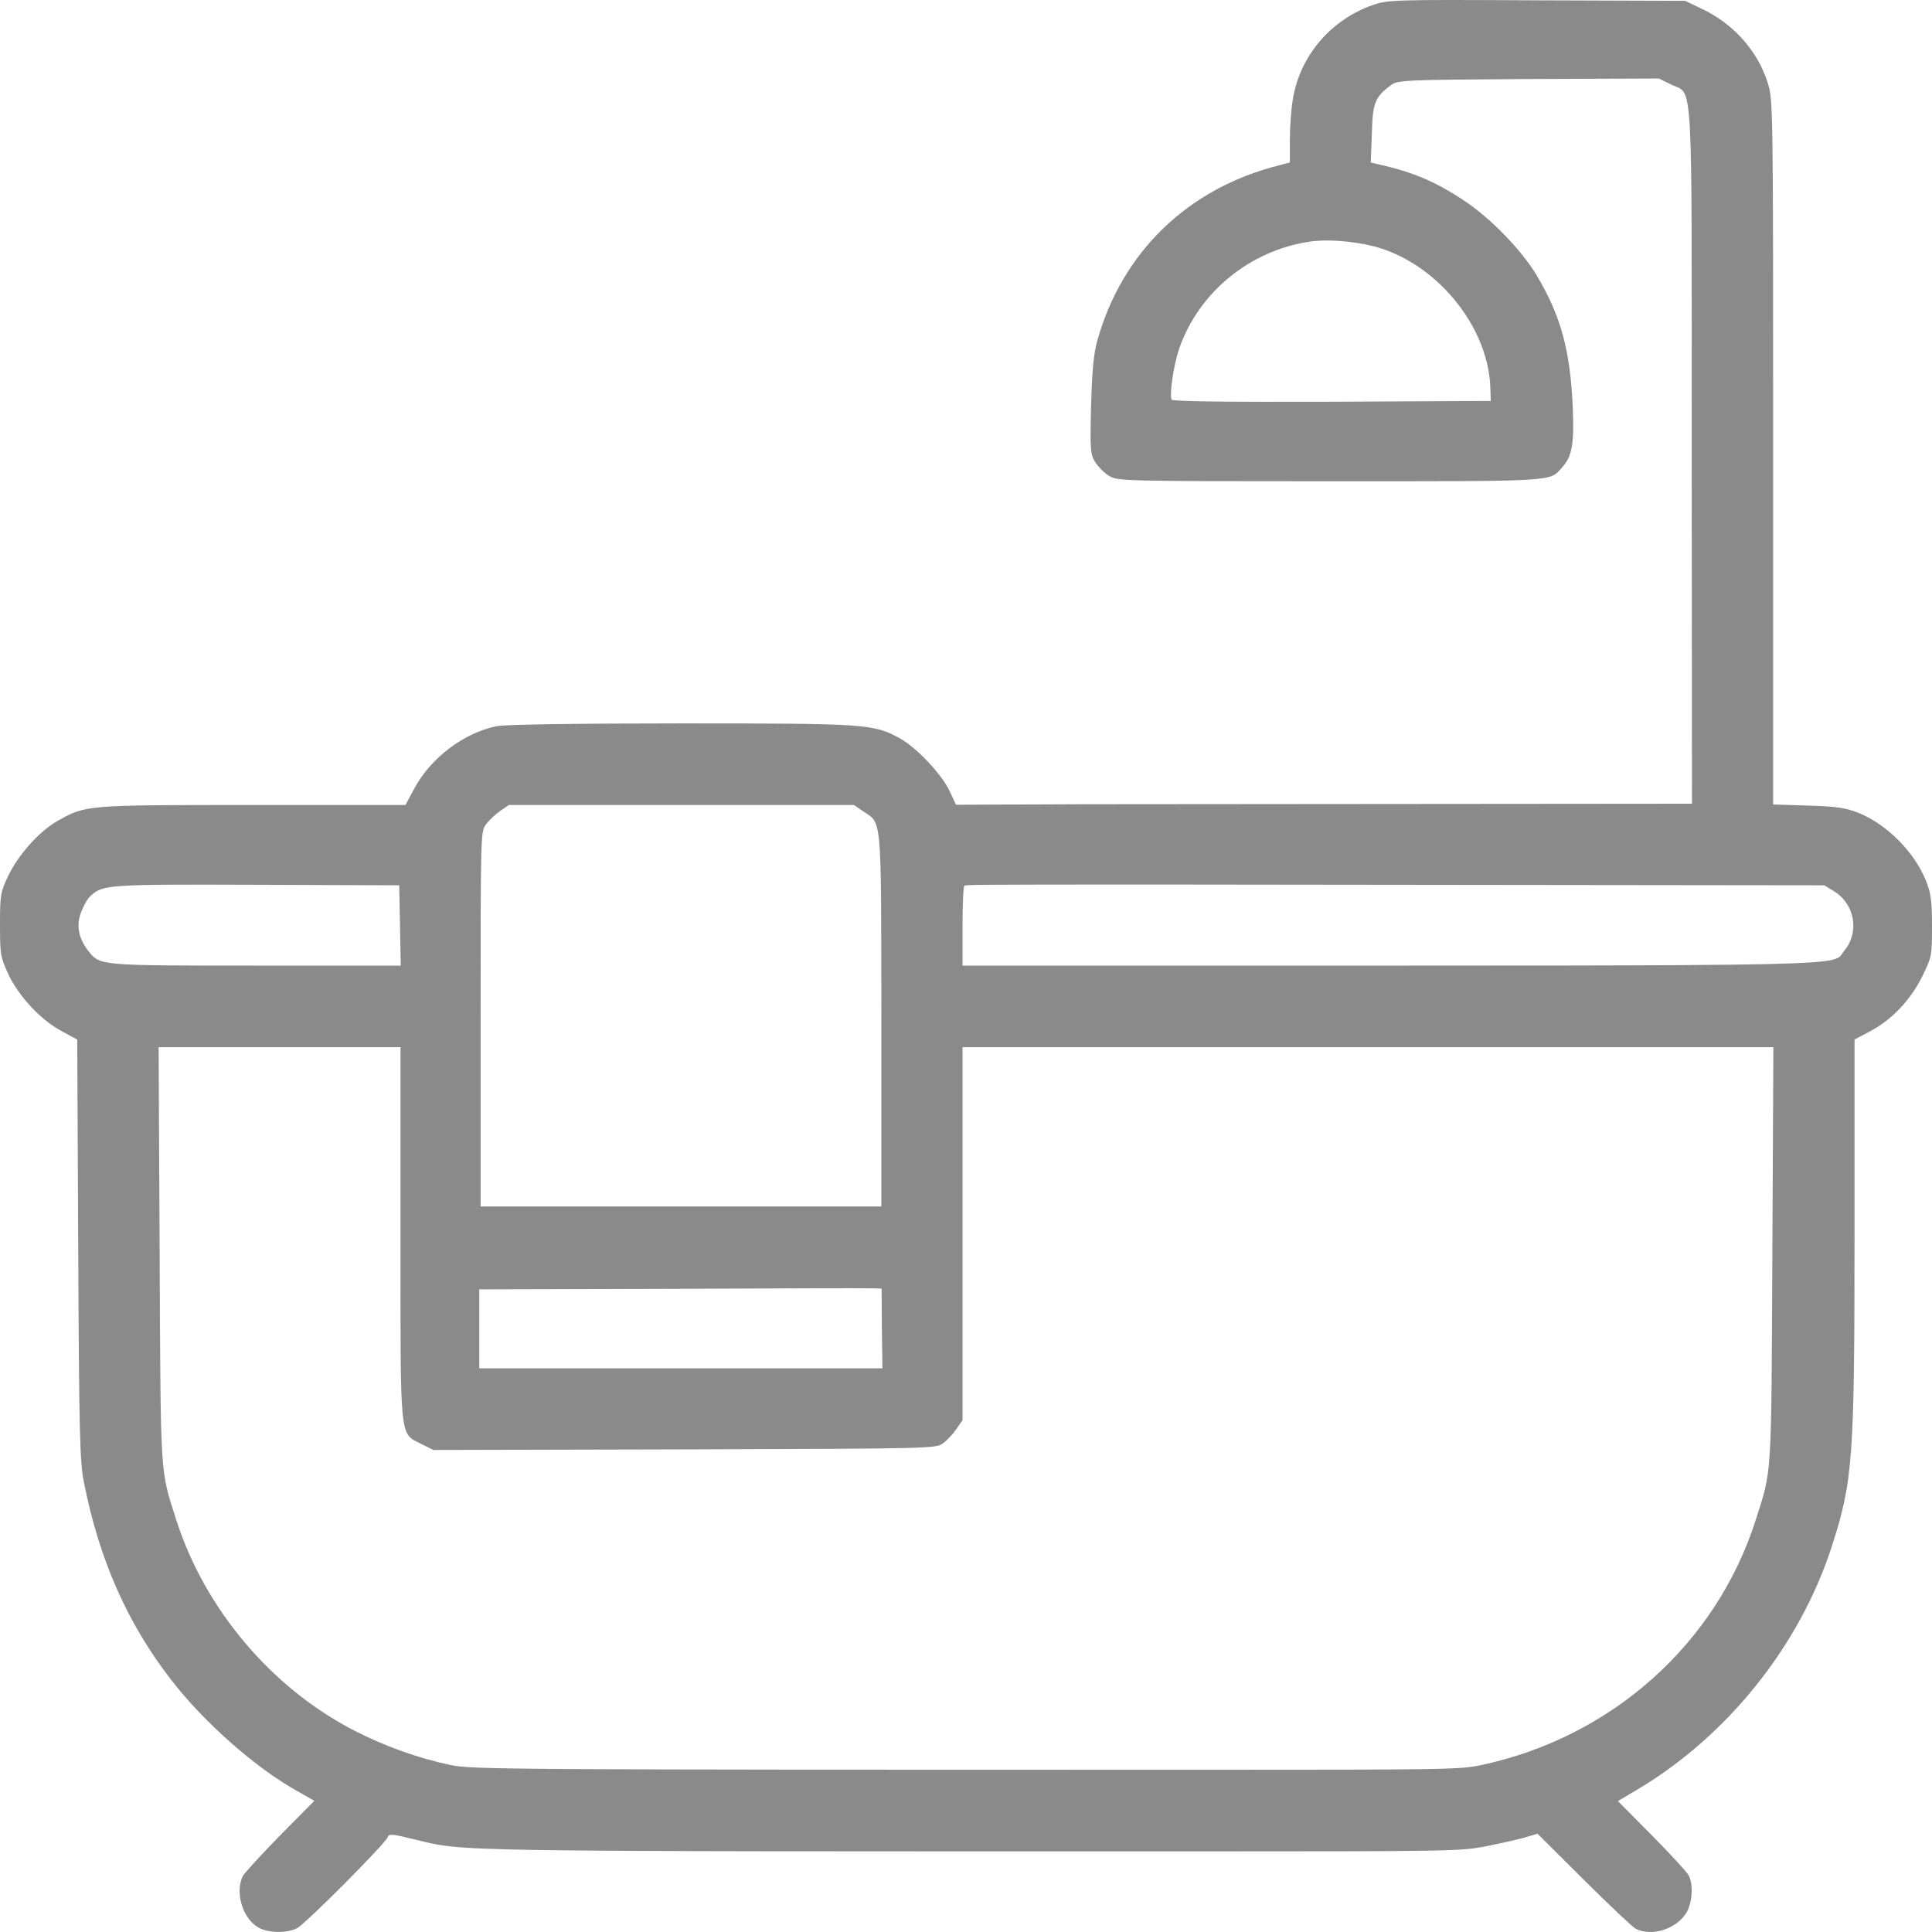 <svg width="30" height="30" viewBox="0 0 30 30" fill="none" xmlns="http://www.w3.org/2000/svg">
<path d="M21.314 0.079C20.662 0.308 20.18 0.872 20.074 1.55C20.05 1.693 20.029 1.971 20.029 2.167V2.523L19.858 2.568C18.447 2.924 17.424 3.913 17.04 5.286C16.979 5.503 16.959 5.748 16.942 6.308C16.926 6.995 16.93 7.052 17.008 7.179C17.056 7.252 17.15 7.346 17.224 7.391C17.354 7.469 17.436 7.473 20.653 7.473C24.201 7.473 24.058 7.481 24.254 7.26C24.413 7.089 24.446 6.888 24.421 6.308C24.381 5.437 24.238 4.91 23.863 4.277C23.63 3.888 23.149 3.39 22.741 3.12C22.301 2.825 21.942 2.67 21.404 2.552L21.285 2.523L21.302 2.077C21.314 1.599 21.351 1.505 21.595 1.325C21.705 1.244 21.758 1.24 23.732 1.227L25.759 1.219L25.942 1.309C26.297 1.493 26.269 0.958 26.269 7.068L26.273 12.48L16.861 12.488L14.844 12.496L14.746 12.284C14.62 12.018 14.232 11.609 13.975 11.466C13.559 11.242 13.486 11.233 10.599 11.233C8.988 11.233 7.858 11.25 7.724 11.274C7.21 11.372 6.684 11.769 6.427 12.255L6.296 12.5H3.919C1.313 12.5 1.333 12.5 0.889 12.75C0.608 12.909 0.281 13.277 0.126 13.604C0.008 13.853 0 13.898 0 14.36C0 14.826 0.008 14.863 0.13 15.129C0.294 15.476 0.636 15.84 0.958 16.012L1.199 16.142L1.215 19.4C1.227 22.233 1.24 22.703 1.301 23.005C1.537 24.211 1.974 25.204 2.663 26.091C3.164 26.741 3.968 27.452 4.616 27.812L4.881 27.963L4.351 28.498C4.062 28.793 3.801 29.079 3.772 29.128C3.642 29.39 3.772 29.806 4.025 29.937C4.18 30.019 4.461 30.019 4.612 29.941C4.747 29.872 5.995 28.617 6.023 28.523C6.039 28.474 6.097 28.478 6.411 28.556C7.251 28.756 6.659 28.748 18.718 28.748C22.5 28.748 22.68 28.744 23.047 28.674C23.259 28.633 23.532 28.572 23.655 28.539L23.875 28.474L24.593 29.189C24.988 29.582 25.351 29.925 25.4 29.95C25.649 30.076 26.032 29.954 26.187 29.7C26.277 29.549 26.297 29.267 26.224 29.124C26.199 29.075 25.942 28.793 25.649 28.498L25.123 27.967L25.42 27.791C26.823 26.958 27.949 25.552 28.446 24.006C28.773 22.993 28.797 22.645 28.797 19.122V16.142L29.042 16.012C29.38 15.832 29.666 15.529 29.849 15.161C29.996 14.859 30 14.847 30 14.385C30 13.988 29.984 13.874 29.906 13.674C29.723 13.224 29.294 12.795 28.85 12.619C28.658 12.545 28.512 12.521 28.075 12.509L27.533 12.492V7.023C27.533 1.693 27.533 1.546 27.451 1.293C27.3 0.802 26.925 0.373 26.432 0.14L26.167 0.013L23.863 0.005C21.628 -0.007 21.55 -0.003 21.314 0.079ZM21.31 3.819C22.272 4.056 23.1 5.037 23.141 6.001L23.149 6.226L20.686 6.238C19.034 6.243 18.211 6.234 18.194 6.206C18.154 6.136 18.223 5.666 18.313 5.405C18.618 4.538 19.405 3.892 20.331 3.753C20.588 3.712 20.992 3.741 21.31 3.819ZM13.396 12.594C13.698 12.795 13.682 12.603 13.686 15.836V18.734H10.574H7.463V15.823C7.463 12.938 7.463 12.913 7.548 12.799C7.593 12.738 7.695 12.643 7.769 12.59L7.903 12.5H10.582H13.261L13.396 12.594ZM6.211 14.368L6.223 14.994H3.976C1.541 14.994 1.55 14.994 1.374 14.769C1.219 14.573 1.179 14.368 1.26 14.164C1.297 14.062 1.362 13.951 1.407 13.911C1.599 13.735 1.684 13.731 3.996 13.739L6.199 13.747L6.211 14.368ZM28.487 13.845C28.801 14.041 28.875 14.475 28.642 14.757C28.426 15.01 29.225 14.994 17.909 14.994H14.946V14.389C14.946 14.054 14.958 13.768 14.974 13.755C14.986 13.739 15 13.735 17.966 13.735L28.328 13.747L28.487 13.845ZM6.219 19.155C6.219 22.437 6.199 22.245 6.549 22.425L6.729 22.515L10.631 22.506C14.518 22.494 14.534 22.494 14.648 22.408C14.709 22.363 14.803 22.261 14.852 22.188L14.946 22.053V19.159V16.261H17.546H27.537L27.521 19.478C27.504 22.985 27.517 22.809 27.264 23.598C26.652 25.523 25.029 26.974 23.006 27.407C22.676 27.477 22.5 27.481 18.698 27.481C7.887 27.481 7.324 27.477 6.994 27.407C6.492 27.301 5.97 27.113 5.509 26.876C4.221 26.218 3.177 24.983 2.736 23.598C2.483 22.809 2.496 22.985 2.479 19.478L2.463 16.261H4.339H6.219V19.155ZM13.694 20.63L13.702 21.247H10.574H7.442V20.634V20.021L10.411 20.013C12.042 20.005 13.445 20.001 13.531 20.005L13.69 20.009L13.694 20.63Z" fill="#8A8A8A"/>
</svg>

